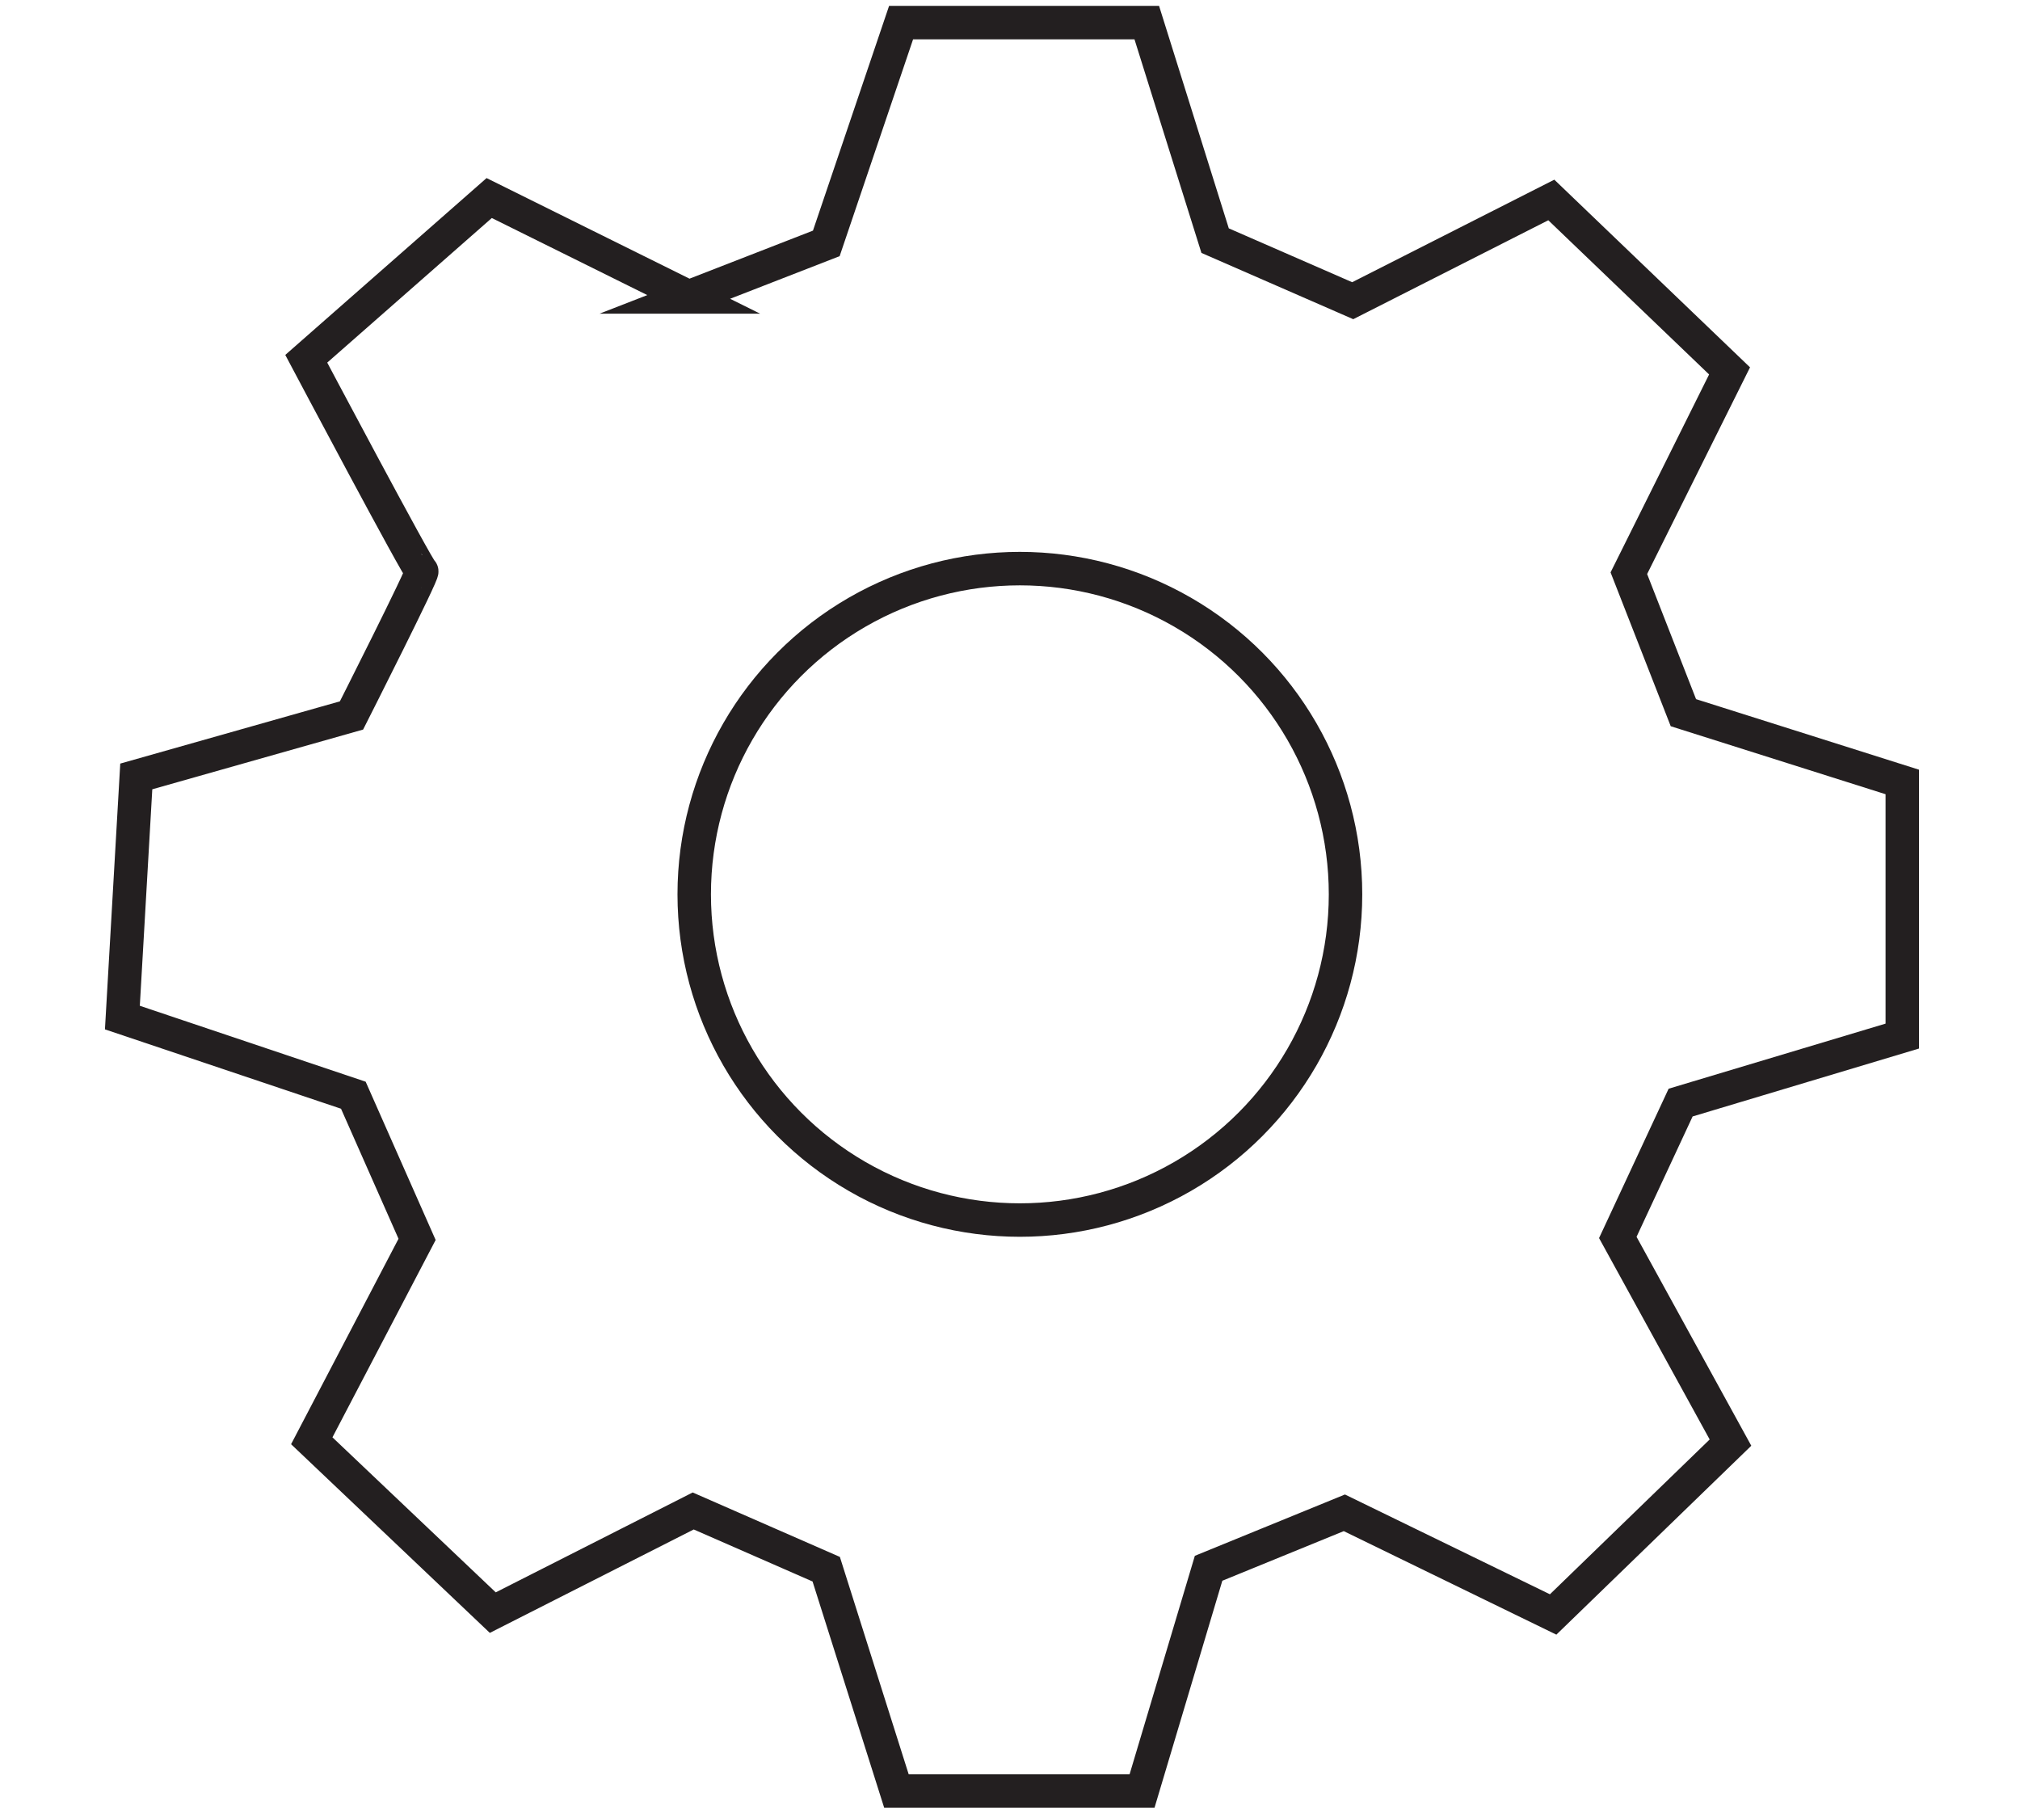 <?xml version="1.0" encoding="UTF-8"?> <svg xmlns="http://www.w3.org/2000/svg" id="Layer_1" data-name="Layer 1" viewBox="0 0 241.48 217.53"><defs><style> .cls-1 { fill: none; stroke: #231f20; stroke-miterlimit: 10; stroke-width: 4px; } </style></defs><path class="cls-1" d="M82.33,35.49l16.45-6.4,8.94-26.39h29.37l8.17,26.06,16.45,7.18,23.74-12.04,21.31,20.43-12.04,24.18,6.52,16.67,26.17,8.28v30.37l-26.5,7.95-7.51,16.12,13.47,24.52-21.2,20.54-24.96-12.15-16.23,6.63-7.95,26.61h-29.37l-8.39-26.5-15.9-6.96-23.96,12.15-21.64-20.54,12.59-24.07-7.62-17.23-27.61-9.28,1.66-28.82,25.73-7.29s8.72-17.23,8.39-17.23-13.8-25.4-13.8-25.4l21.87-19.21,23.85,11.82Z"></path><circle class="cls-1" cx="121.92" cy="106.89" r="38.93"></circle></svg> 